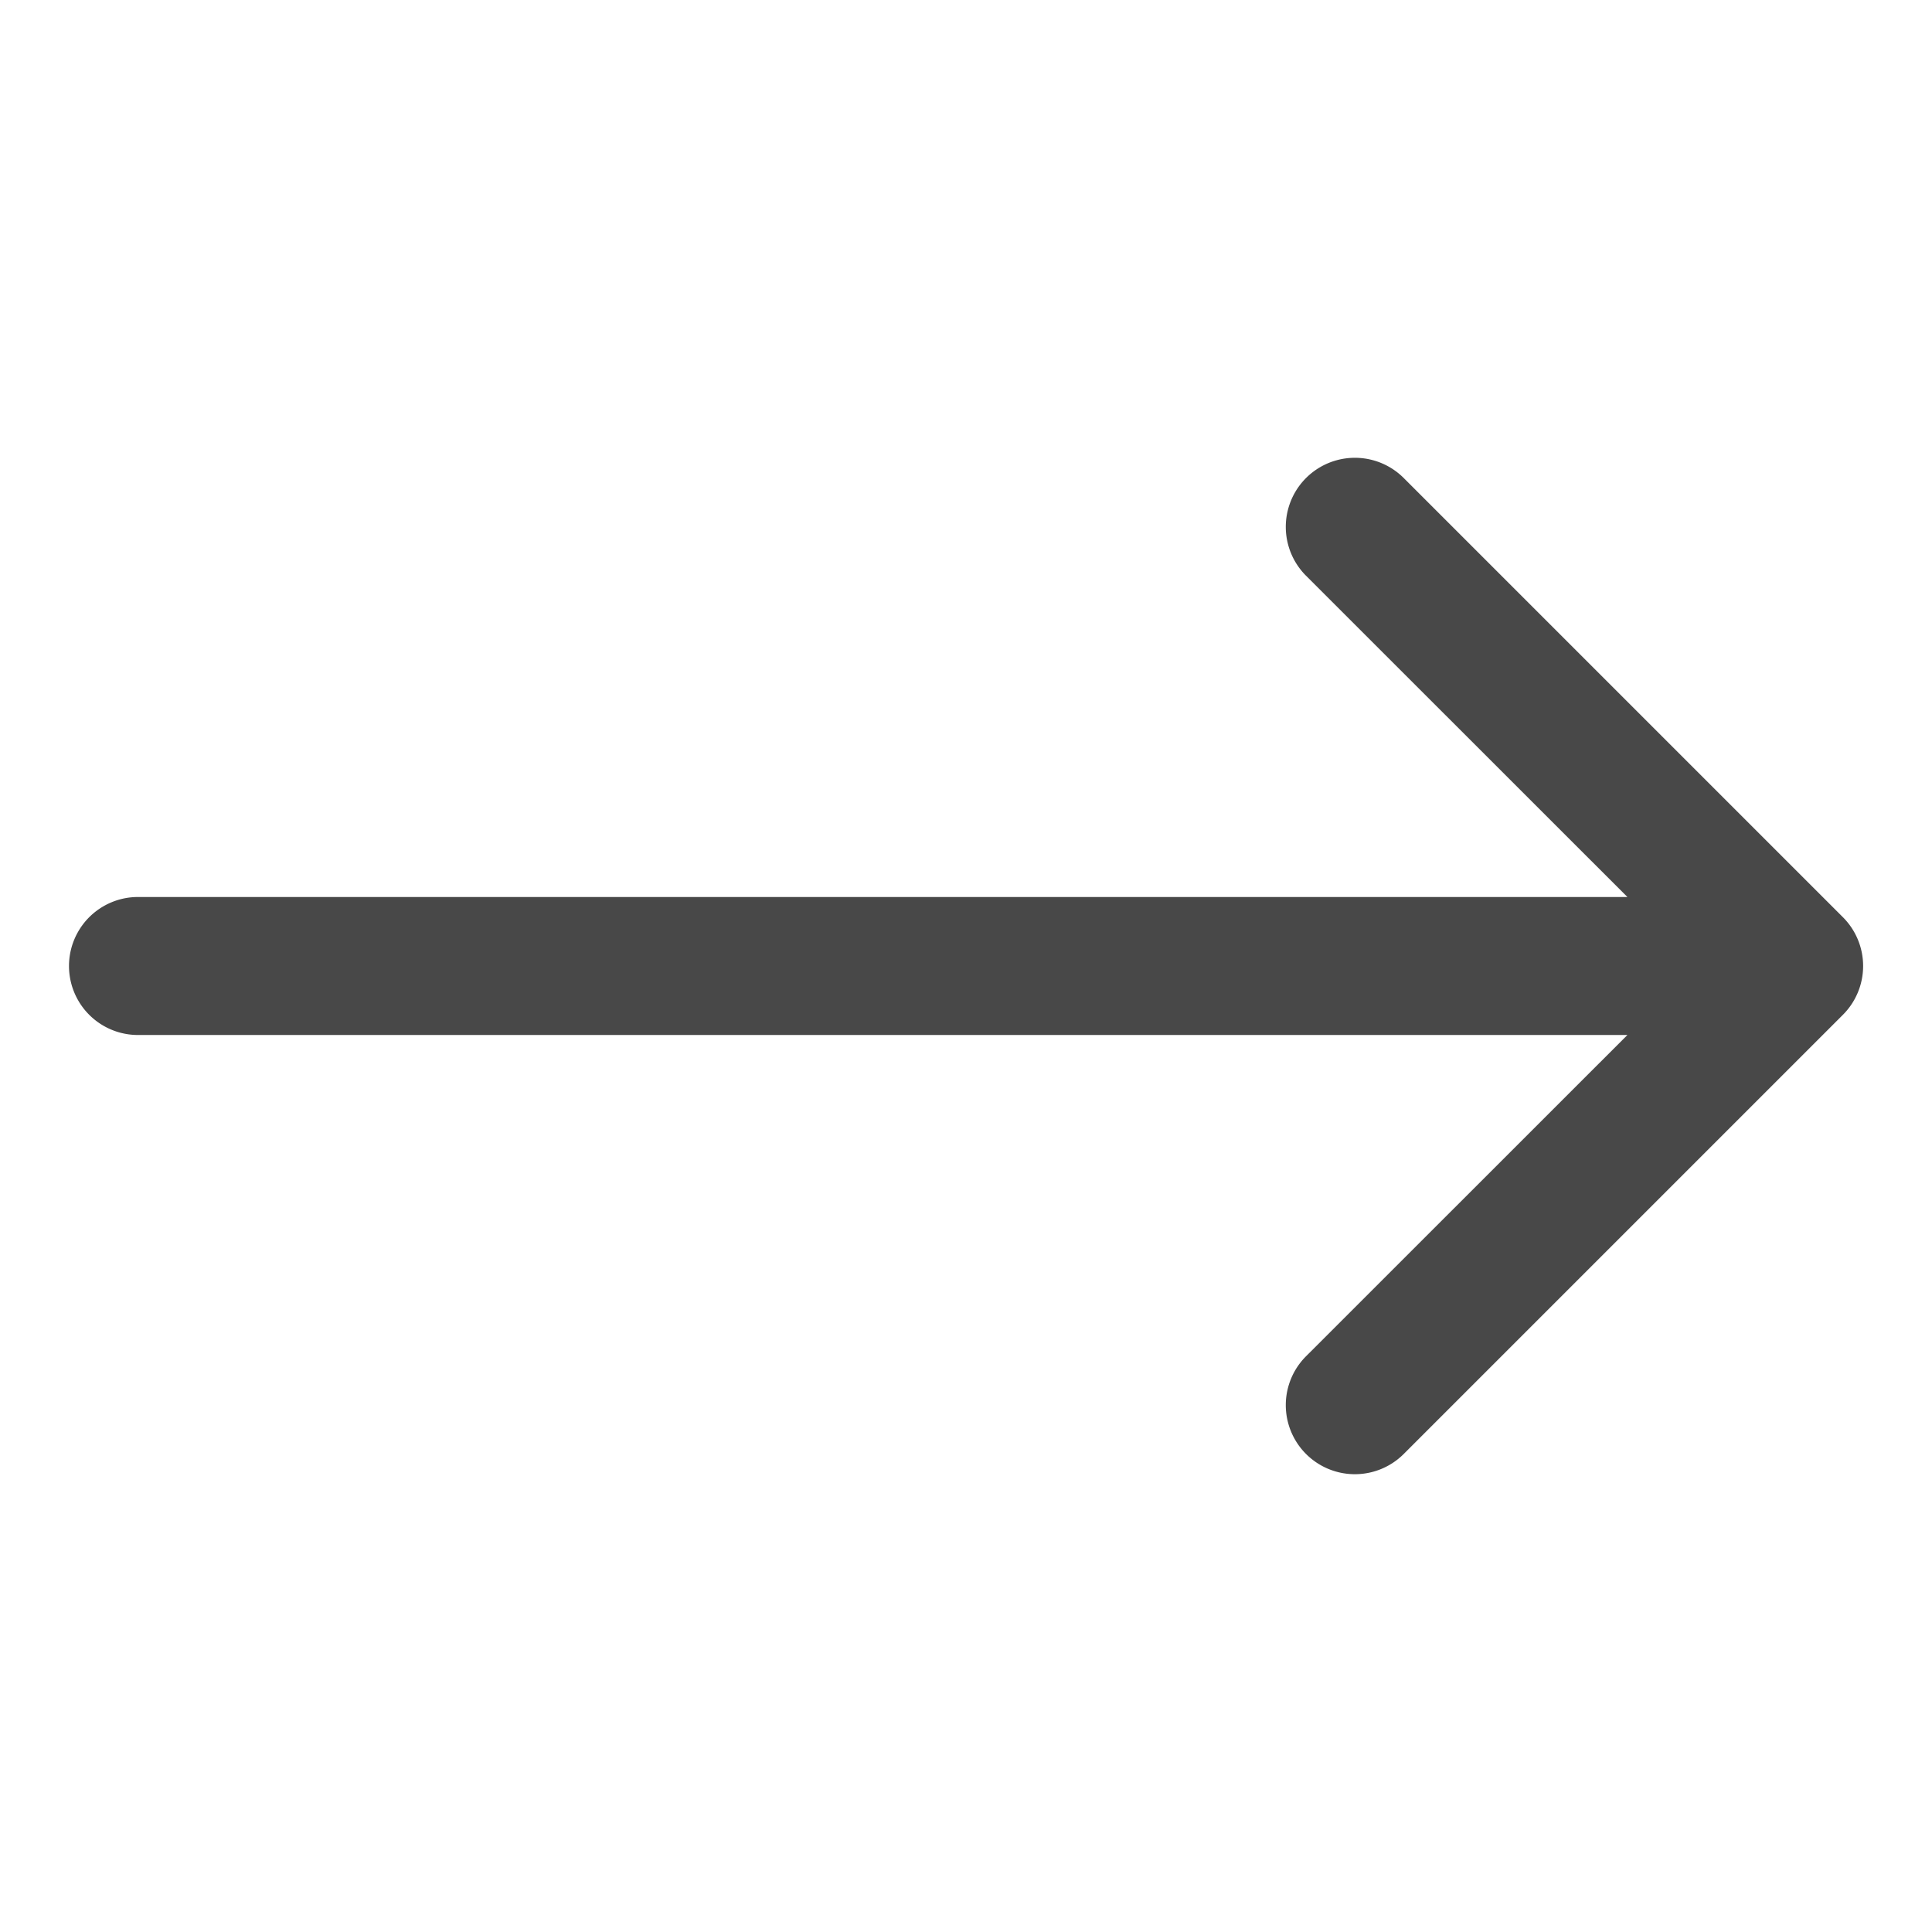 <svg width="14" height="14" fill="none" xmlns="http://www.w3.org/2000/svg"><path d="M1 6.5a.5.5 0 000 1v-1zm12.354.854a.5.5 0 000-.708l-3.182-3.182a.5.5 0 00-.708.708L12.293 7 9.464 9.828a.5.5 0 10.708.708l3.182-3.182zM1 7v.5h12v-1H1V7z" fill="#484848"/></svg>